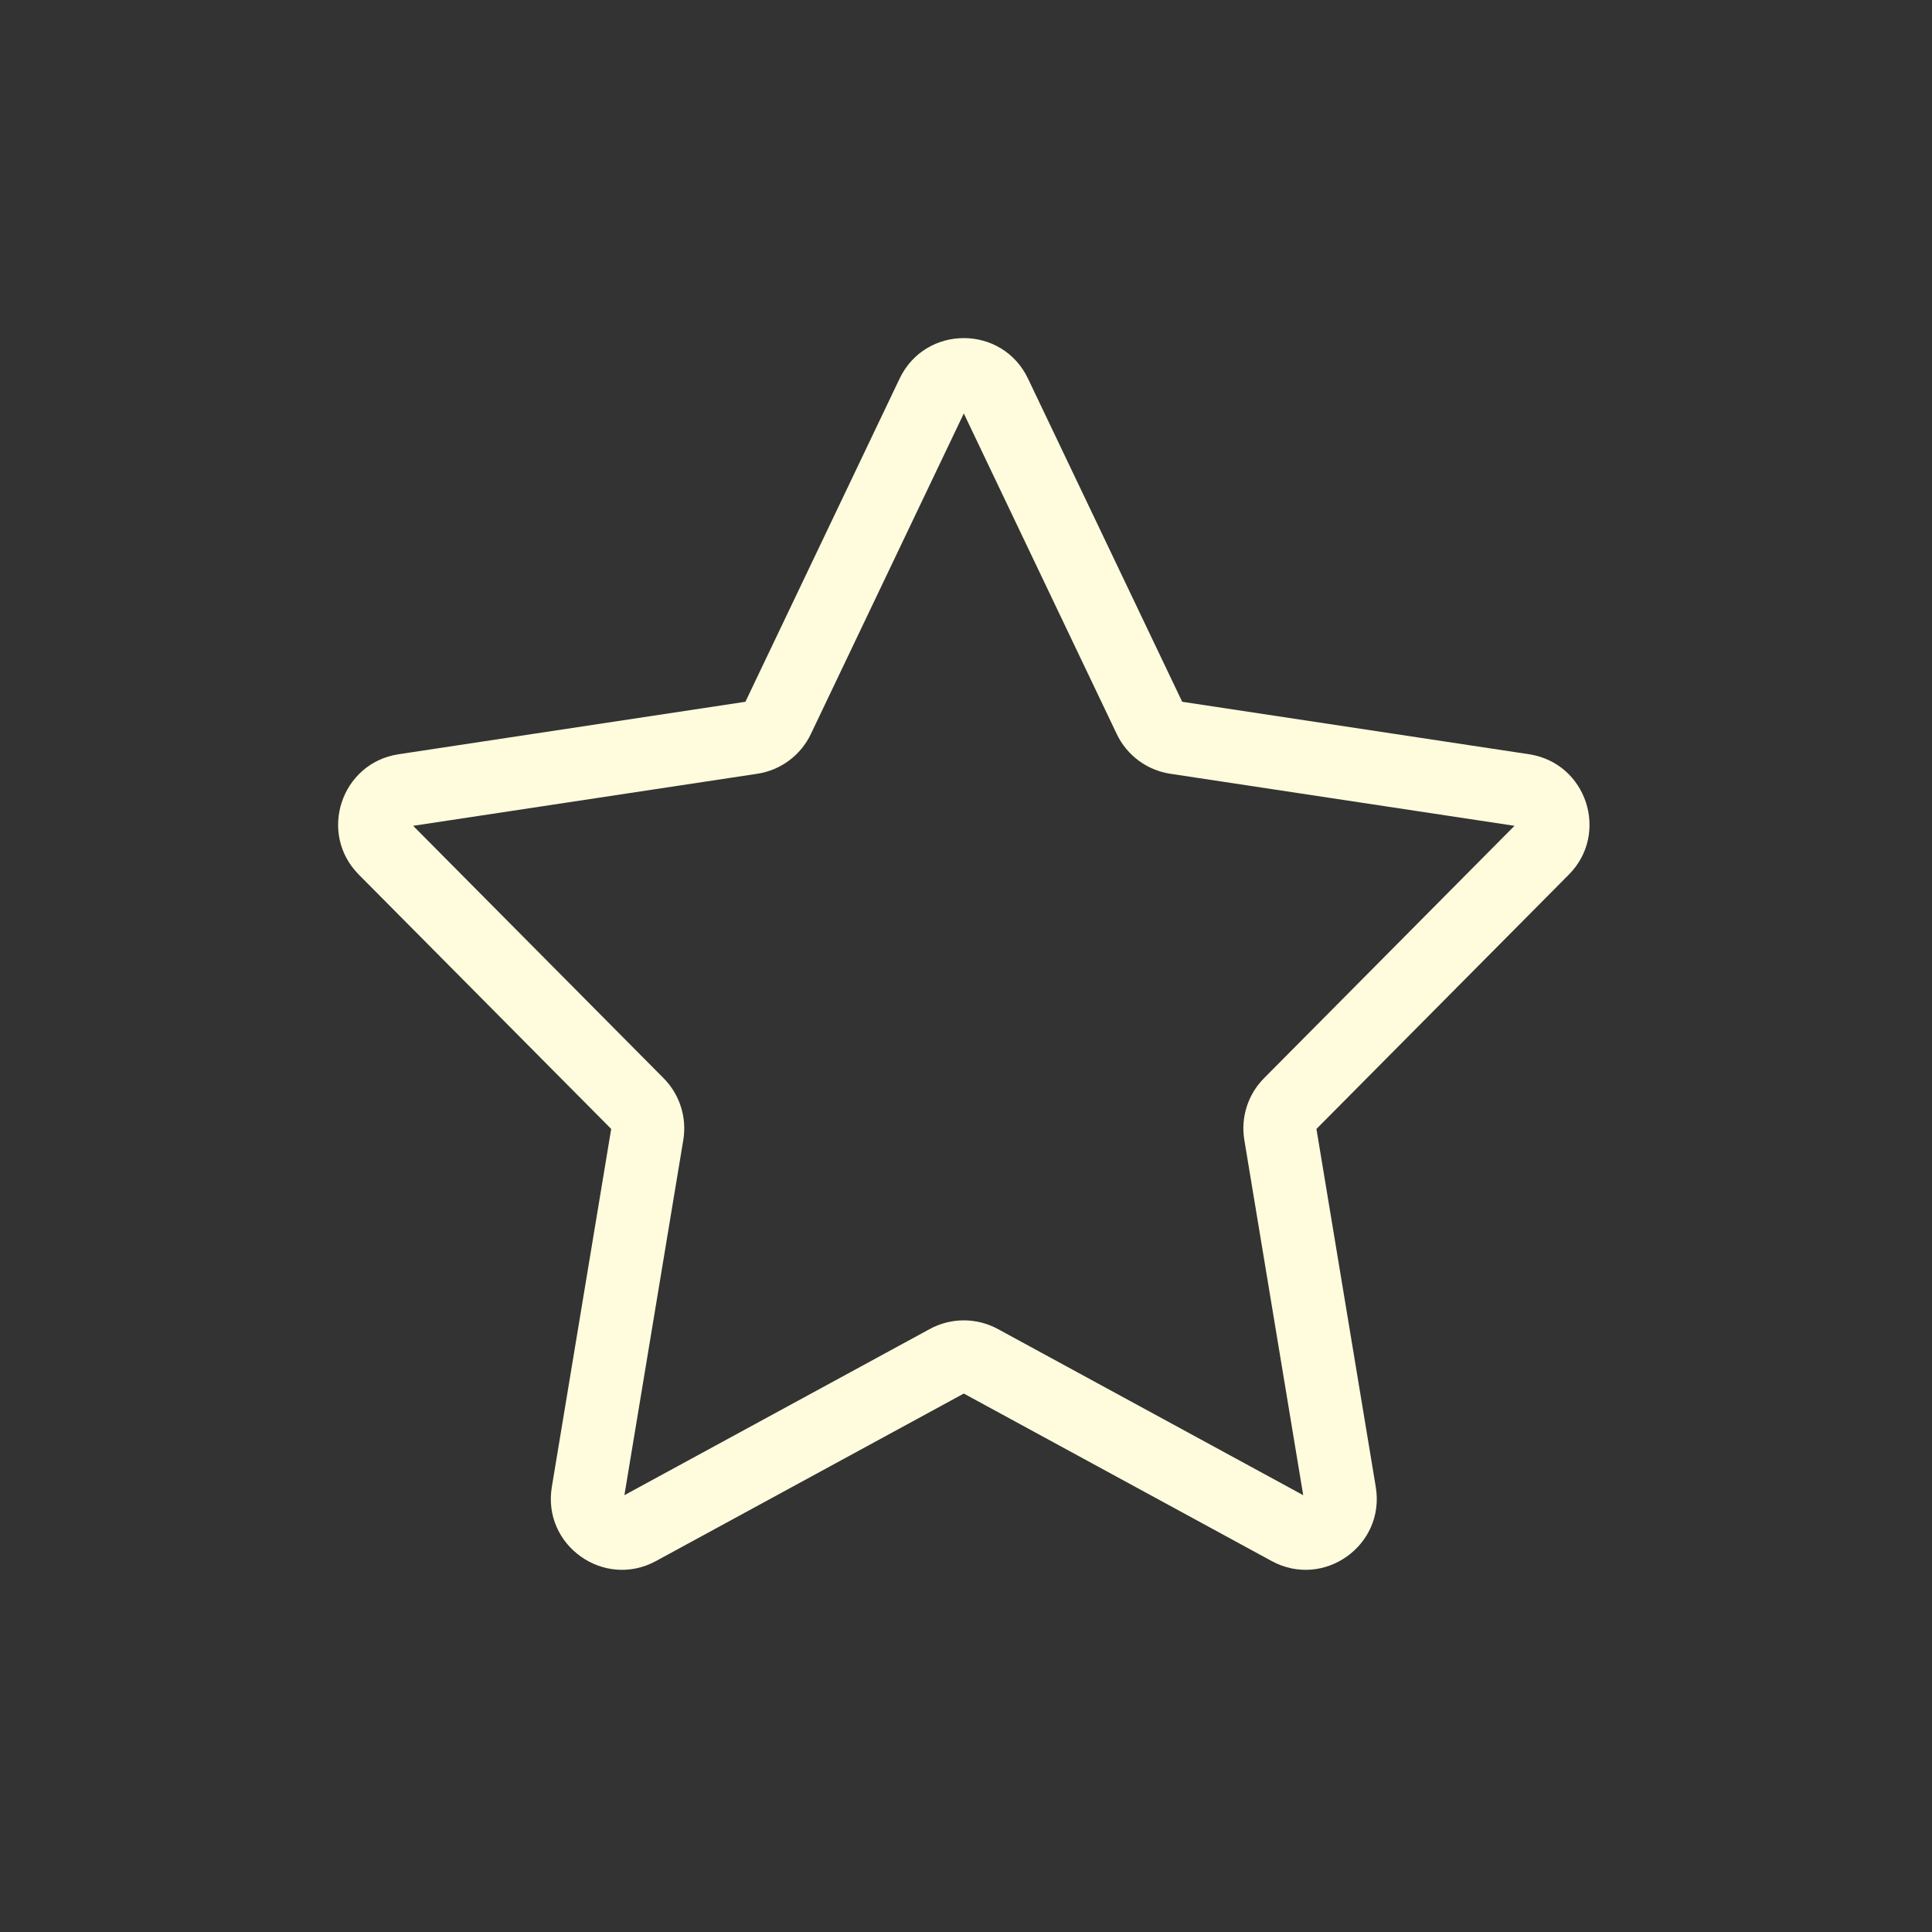 <?xml version="1.0" encoding="UTF-8"?>
<svg xmlns="http://www.w3.org/2000/svg" width="80" height="80" fill="none">
  <rect width="100%" height="100%" fill="#333333" stroke="none"/>
  <path fill-rule="evenodd" clip-rule="evenodd" d="M37.251 15.677C38.318 13.441 41.5 13.441 42.567 15.677L48.952 29.059L63.311 31.231C65.694 31.591 66.659 34.506 64.961 36.217L54.511 46.747L56.968 61.571C57.369 63.99 54.81 65.811 52.656 64.639L39.909 57.704L27.163 64.639C25.008 65.811 22.449 63.99 22.85 61.571L25.308 46.747L14.858 36.217C13.16 34.506 14.124 31.591 16.508 31.231L30.866 29.059L37.251 15.677ZM39.909 17.12L33.575 30.396C33.154 31.278 32.324 31.894 31.357 32.04L17.107 34.195L27.479 44.647C28.145 45.318 28.448 46.269 28.294 47.203L25.855 61.912L38.502 55.031C39.379 54.554 40.439 54.554 41.317 55.031L53.963 61.912L51.525 47.203C51.37 46.269 51.673 45.318 52.34 44.647L62.712 34.195L48.461 32.04C47.495 31.894 46.664 31.278 46.243 30.396L39.909 17.12Z" fill="#FFFCDD"></path>
</svg>
